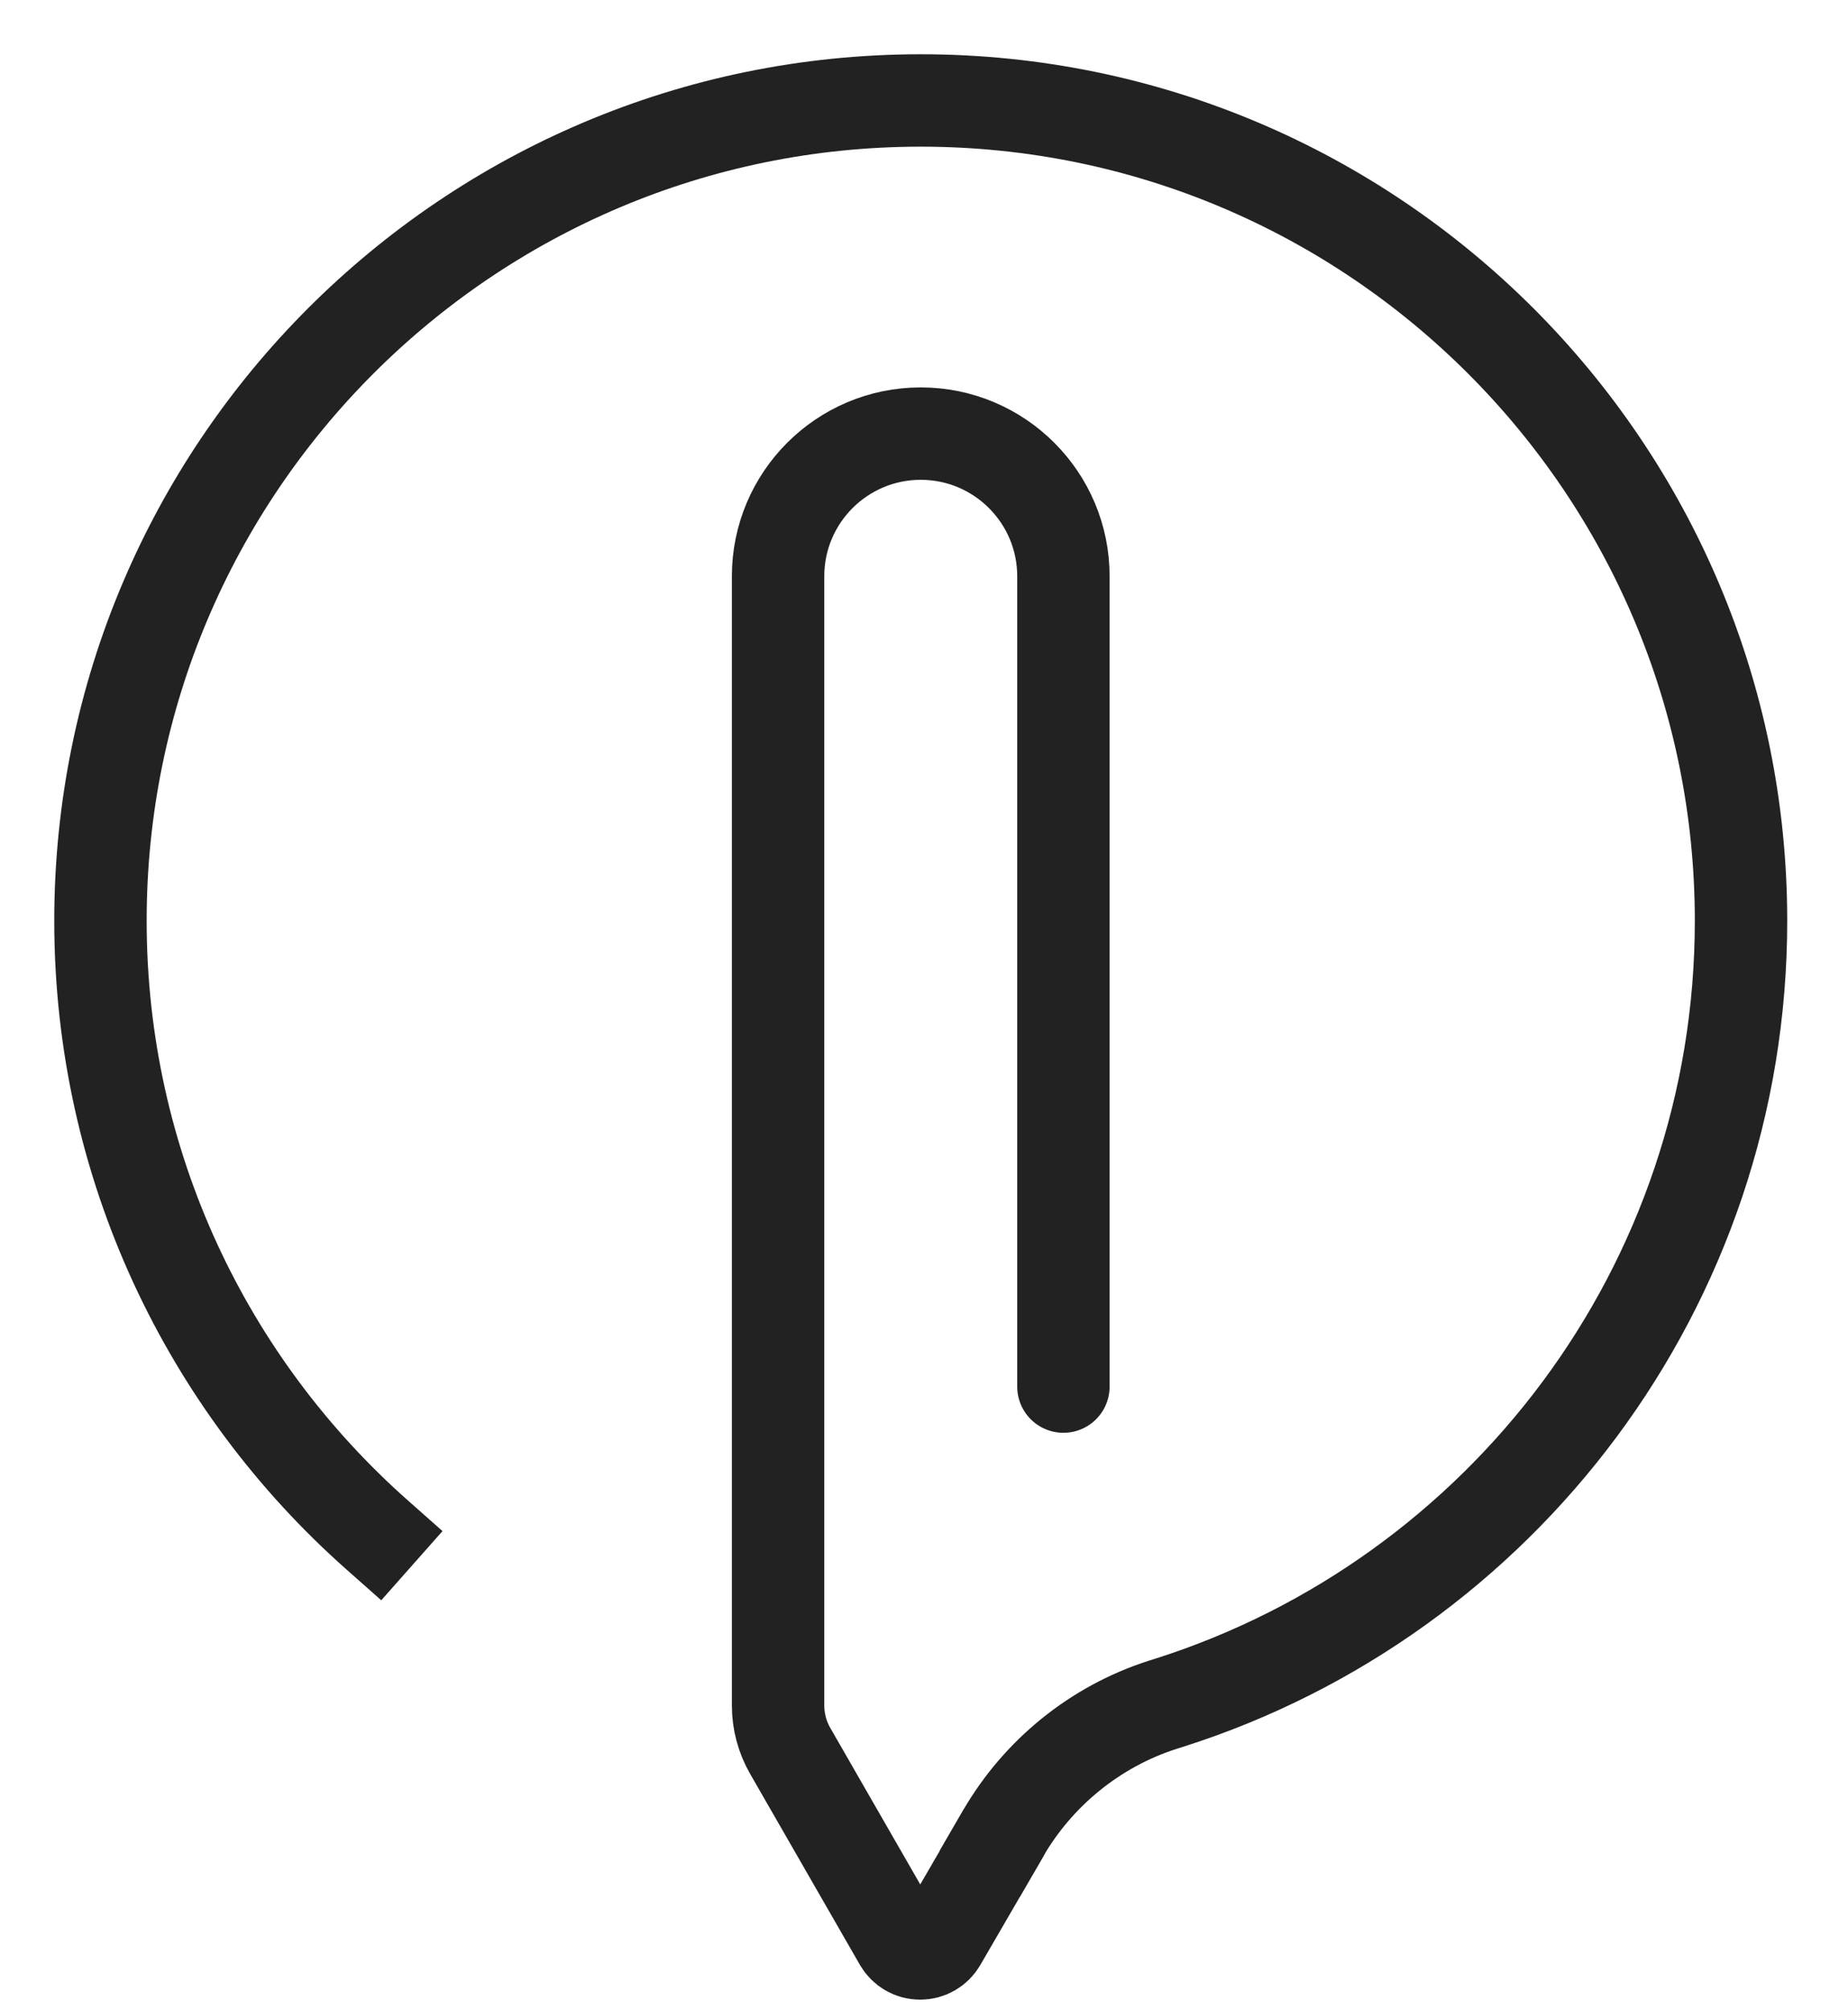 <svg width="80" height="87" viewBox="0 0 80 87" fill="none" xmlns="http://www.w3.org/2000/svg">
<g id="Frame">
<path id="shape-ring" d="M43.415 79.382C44.934 76.757 47.392 74.741 50.329 73.797C50.398 73.775 50.641 73.699 50.641 73.699C64.974 69.131 75.369 55.699 75.369 39.859C75.369 20.26 59.457 4.349 39.859 4.349C20.26 4.349 4.349 20.26 4.349 39.859C4.349 50.437 8.984 59.942 16.333 66.449" stroke="#222222" stroke-width="4" stroke-miterlimit="1.414" stroke-linecap="square"/>
<path id="shape-pencil" d="M43.421 79.382C42.451 81.053 41.414 82.839 40.706 84.06C40.617 84.213 40.489 84.34 40.336 84.428C40.183 84.516 40.009 84.562 39.831 84.561C39.655 84.561 39.481 84.515 39.328 84.426C39.174 84.337 39.047 84.209 38.959 84.057C37.664 81.803 35.267 77.635 34.209 75.794C33.864 75.195 33.683 74.517 33.683 73.825V24.945C33.683 21.537 36.45 18.77 39.859 18.77C43.268 18.77 46.035 21.537 46.035 24.945V60.022" stroke="#222222" stroke-width="4" stroke-miterlimit="1.414" stroke-linecap="round" stroke-linejoin="round"/>
</g>
</svg>
